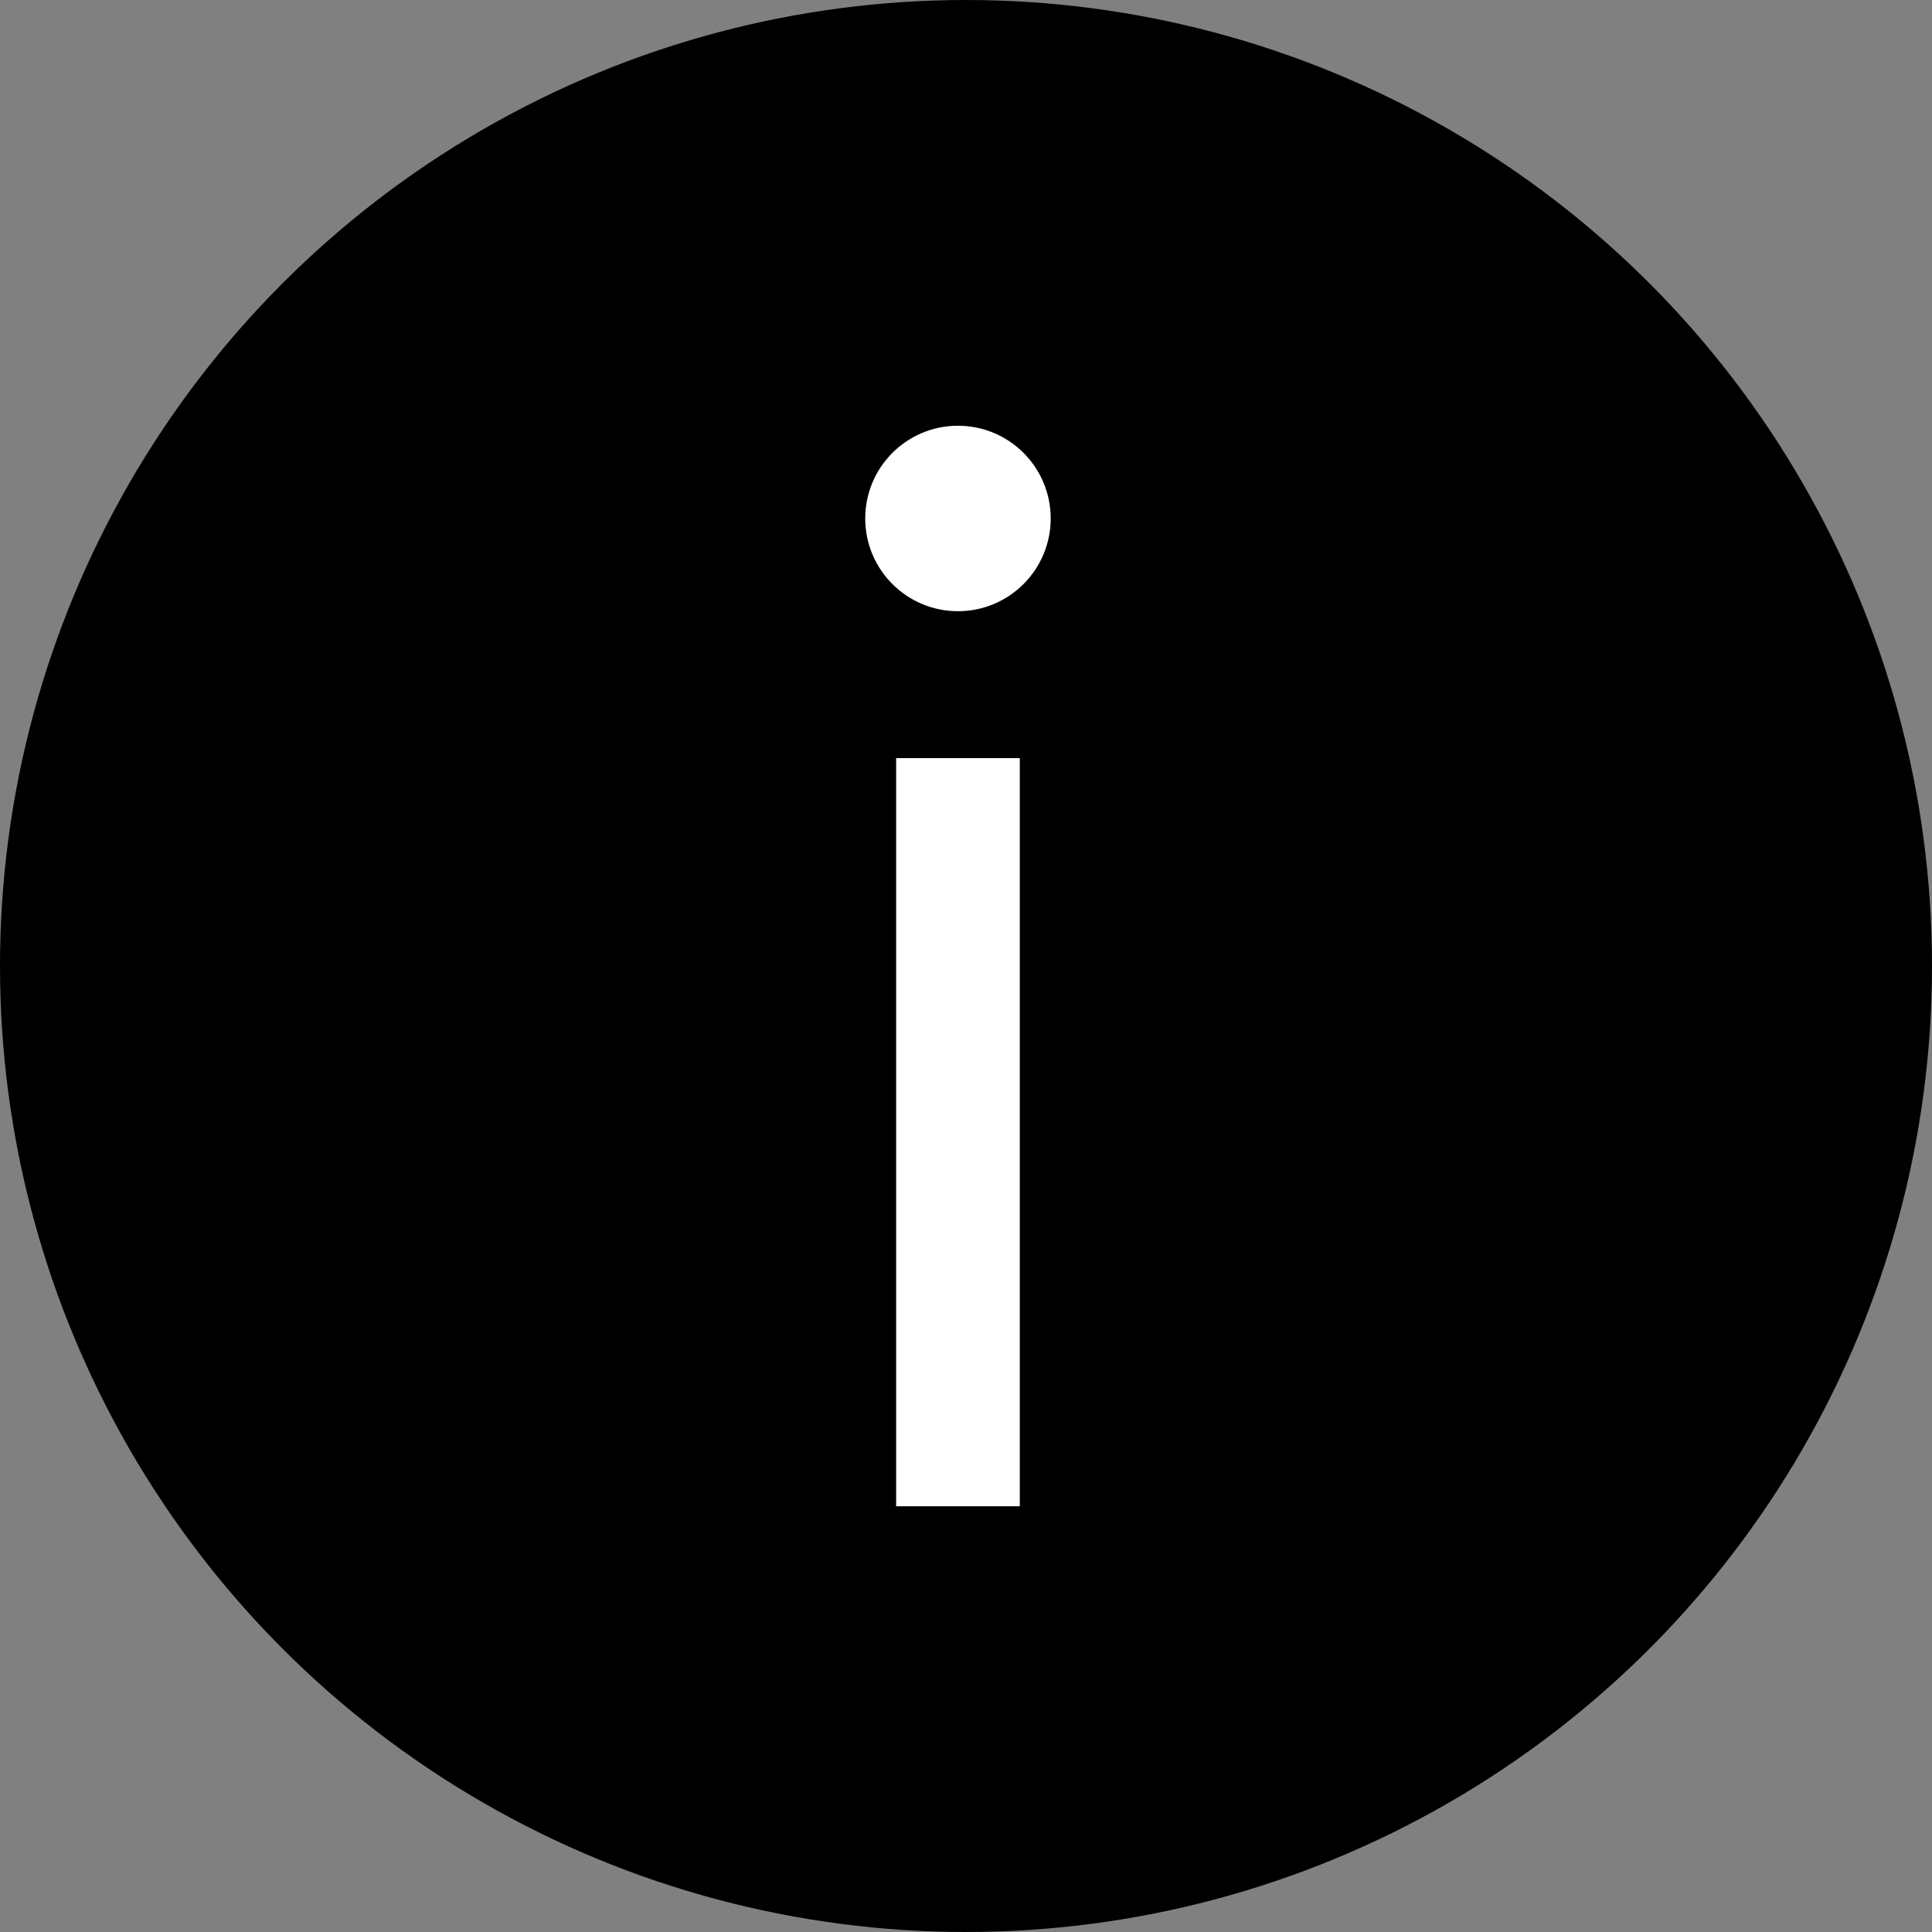 <?xml version="1.0" encoding="UTF-8"?><svg id="Ebene_1" xmlns="http://www.w3.org/2000/svg" viewBox="0 0 25 25"><rect x="0" y="0" width="25" height="25" fill="#808080" stroke="none"/><defs><style>.cls-1{fill:#fff;}</style></defs><circle cx="12.5" cy="12.5" r="12.5"/><g><rect class="cls-1" x="11.596" y="9.81" width="1.6" height="9.681"/><circle class="cls-1" cx="12.396" cy="6.709" r="1.2"/></g></svg>